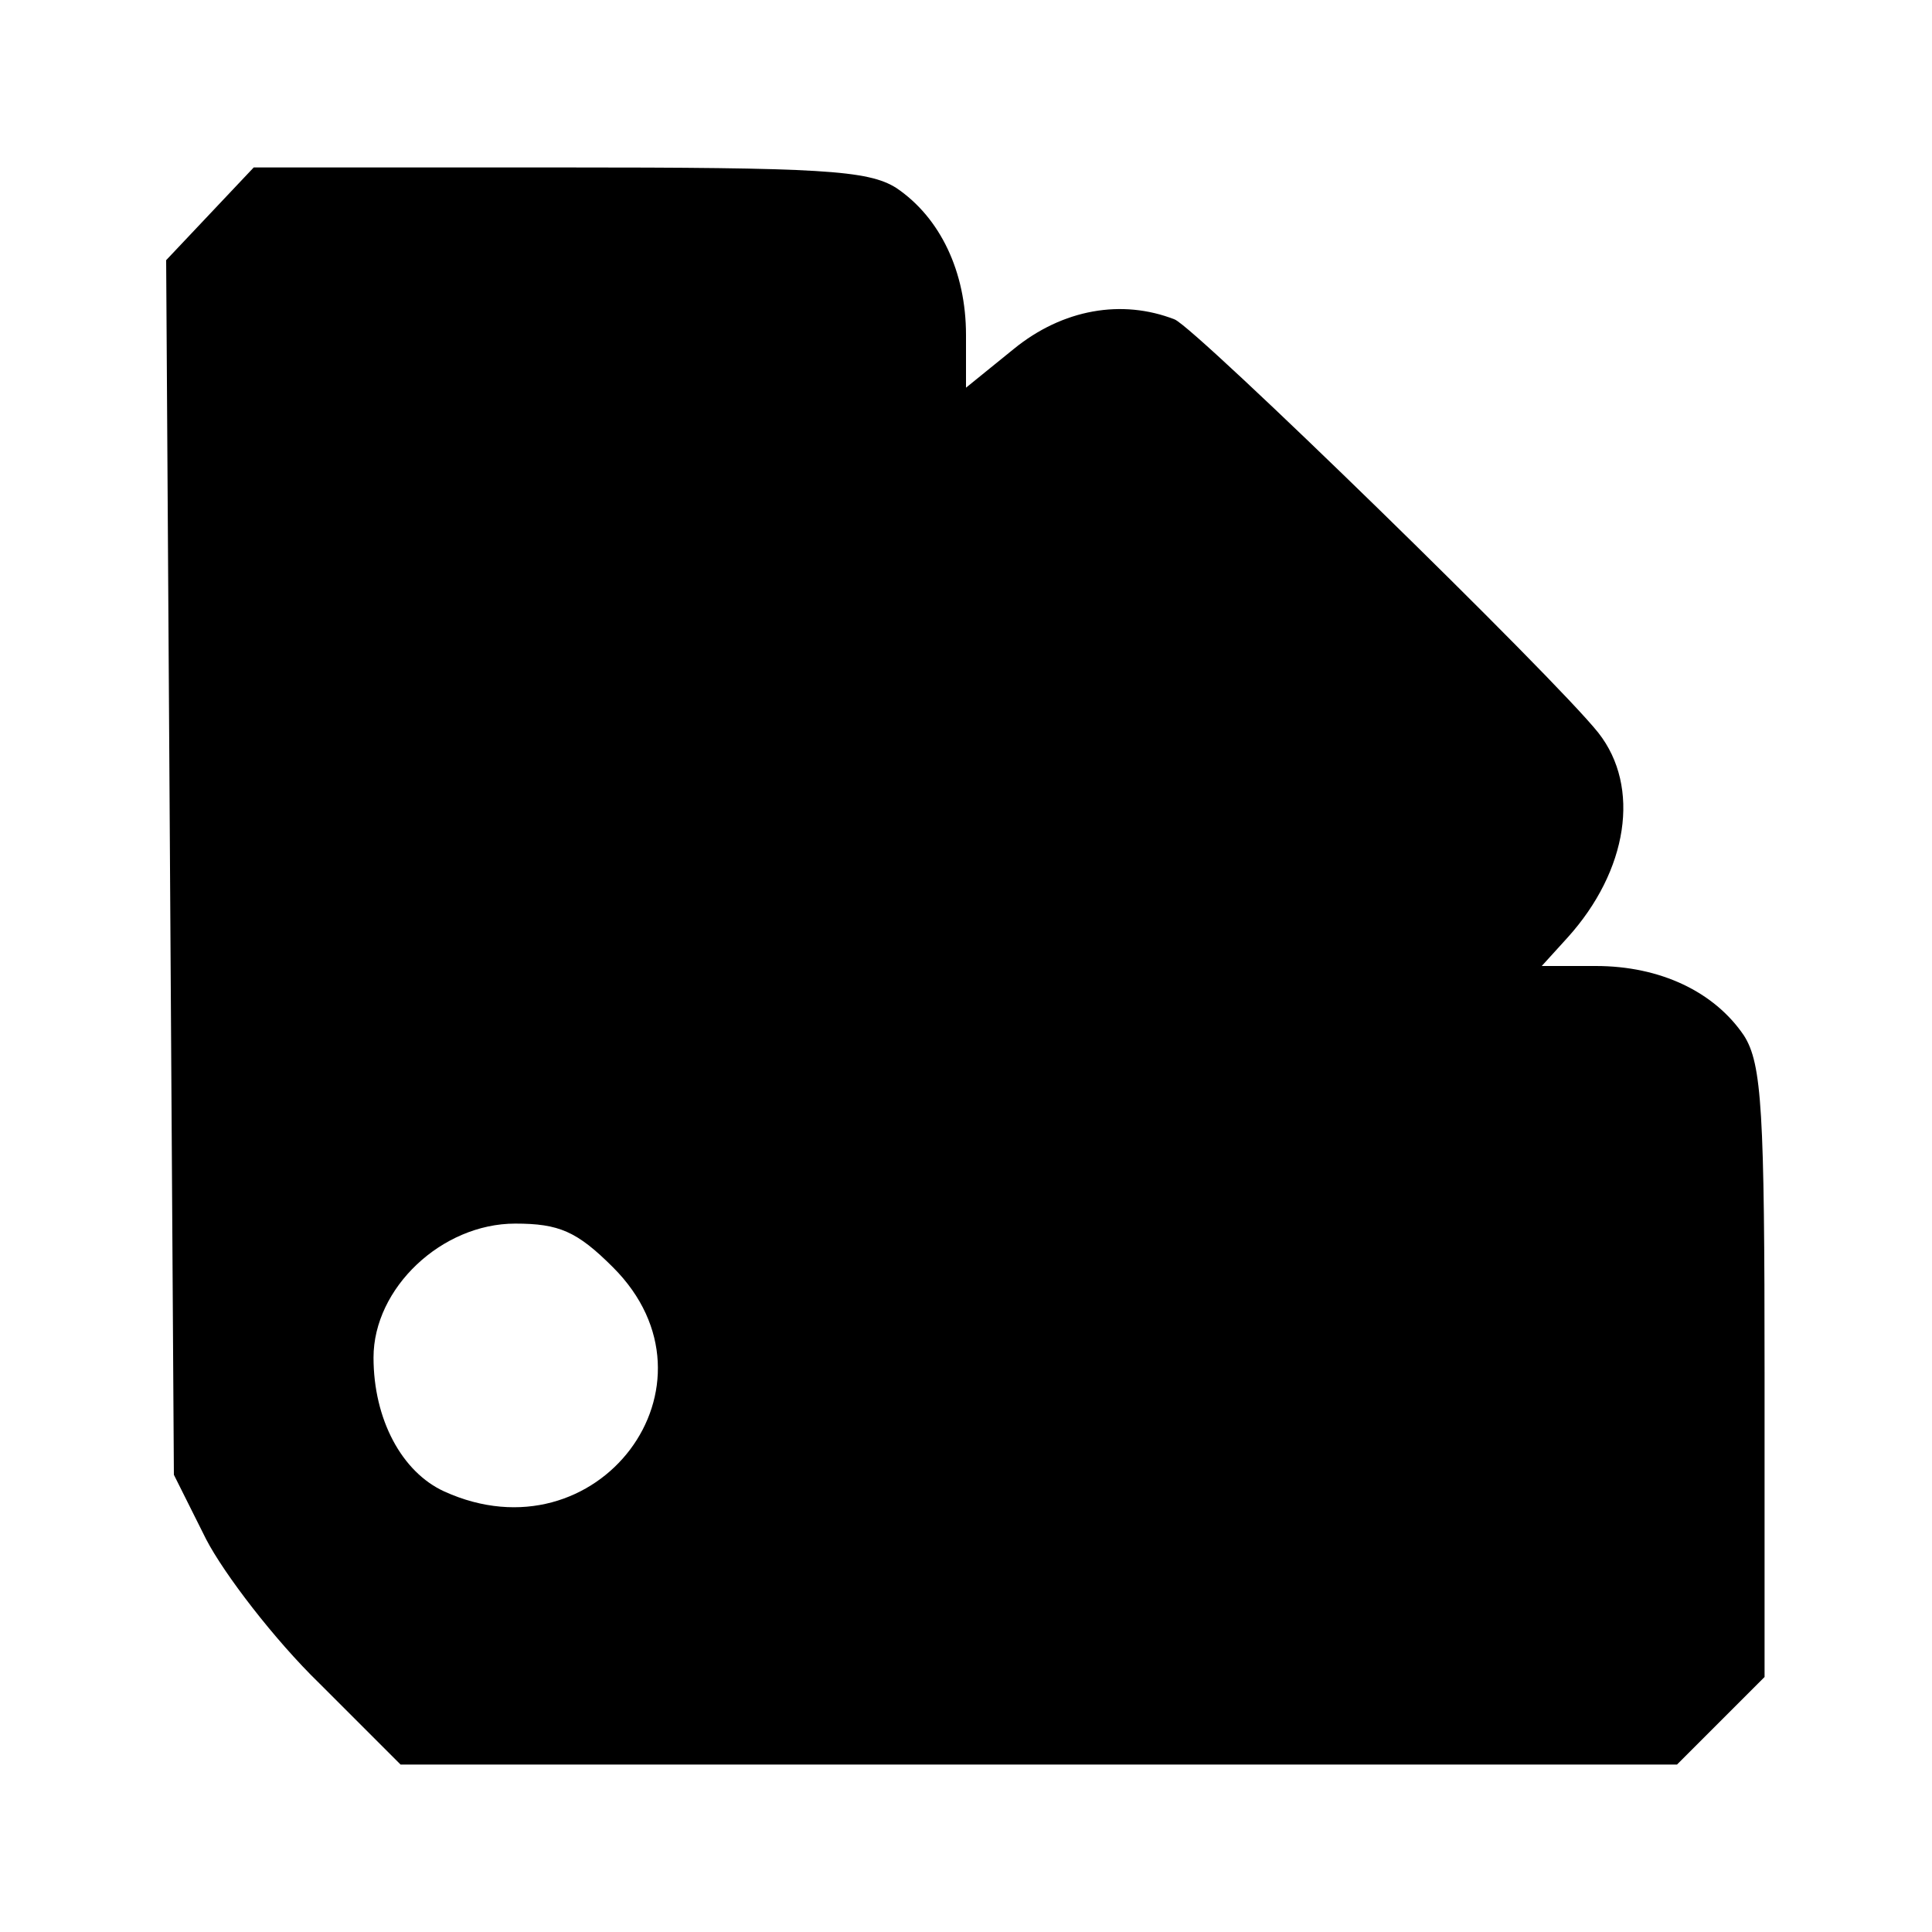 <svg version="1" xmlns="http://www.w3.org/2000/svg" width="200" height="200" viewBox="0 0 150 150"><path d="M16.3 16.6l-3.4 3.6.3 47.2.3 47.1 2.5 5c1.4 2.7 5.3 7.8 8.8 11.2l6.3 6.3h99.1l3.4-3.4 3.4-3.4v-23.6c0-20.3-.2-24-1.6-26.2-2.3-3.4-6.5-5.4-11.5-5.4h-4.2l2-2.2c4.7-5.2 5.7-11.7 2.4-15.9-3.4-4.3-31.2-31.4-32.9-32.1-4.1-1.6-8.7-.8-12.5 2.3l-3.7 3V26c0-4.9-2-9.1-5.4-11.4-2.2-1.4-5.9-1.6-26.2-1.6H19.7l-3.4 3.6zm31.3 81.8c9.1 9.1-1.2 22.8-13.1 17.4-3.3-1.5-5.5-5.6-5.5-10.4C29 100 34.3 95 40 95c3.4 0 4.8.6 7.6 3.4z"/></svg>